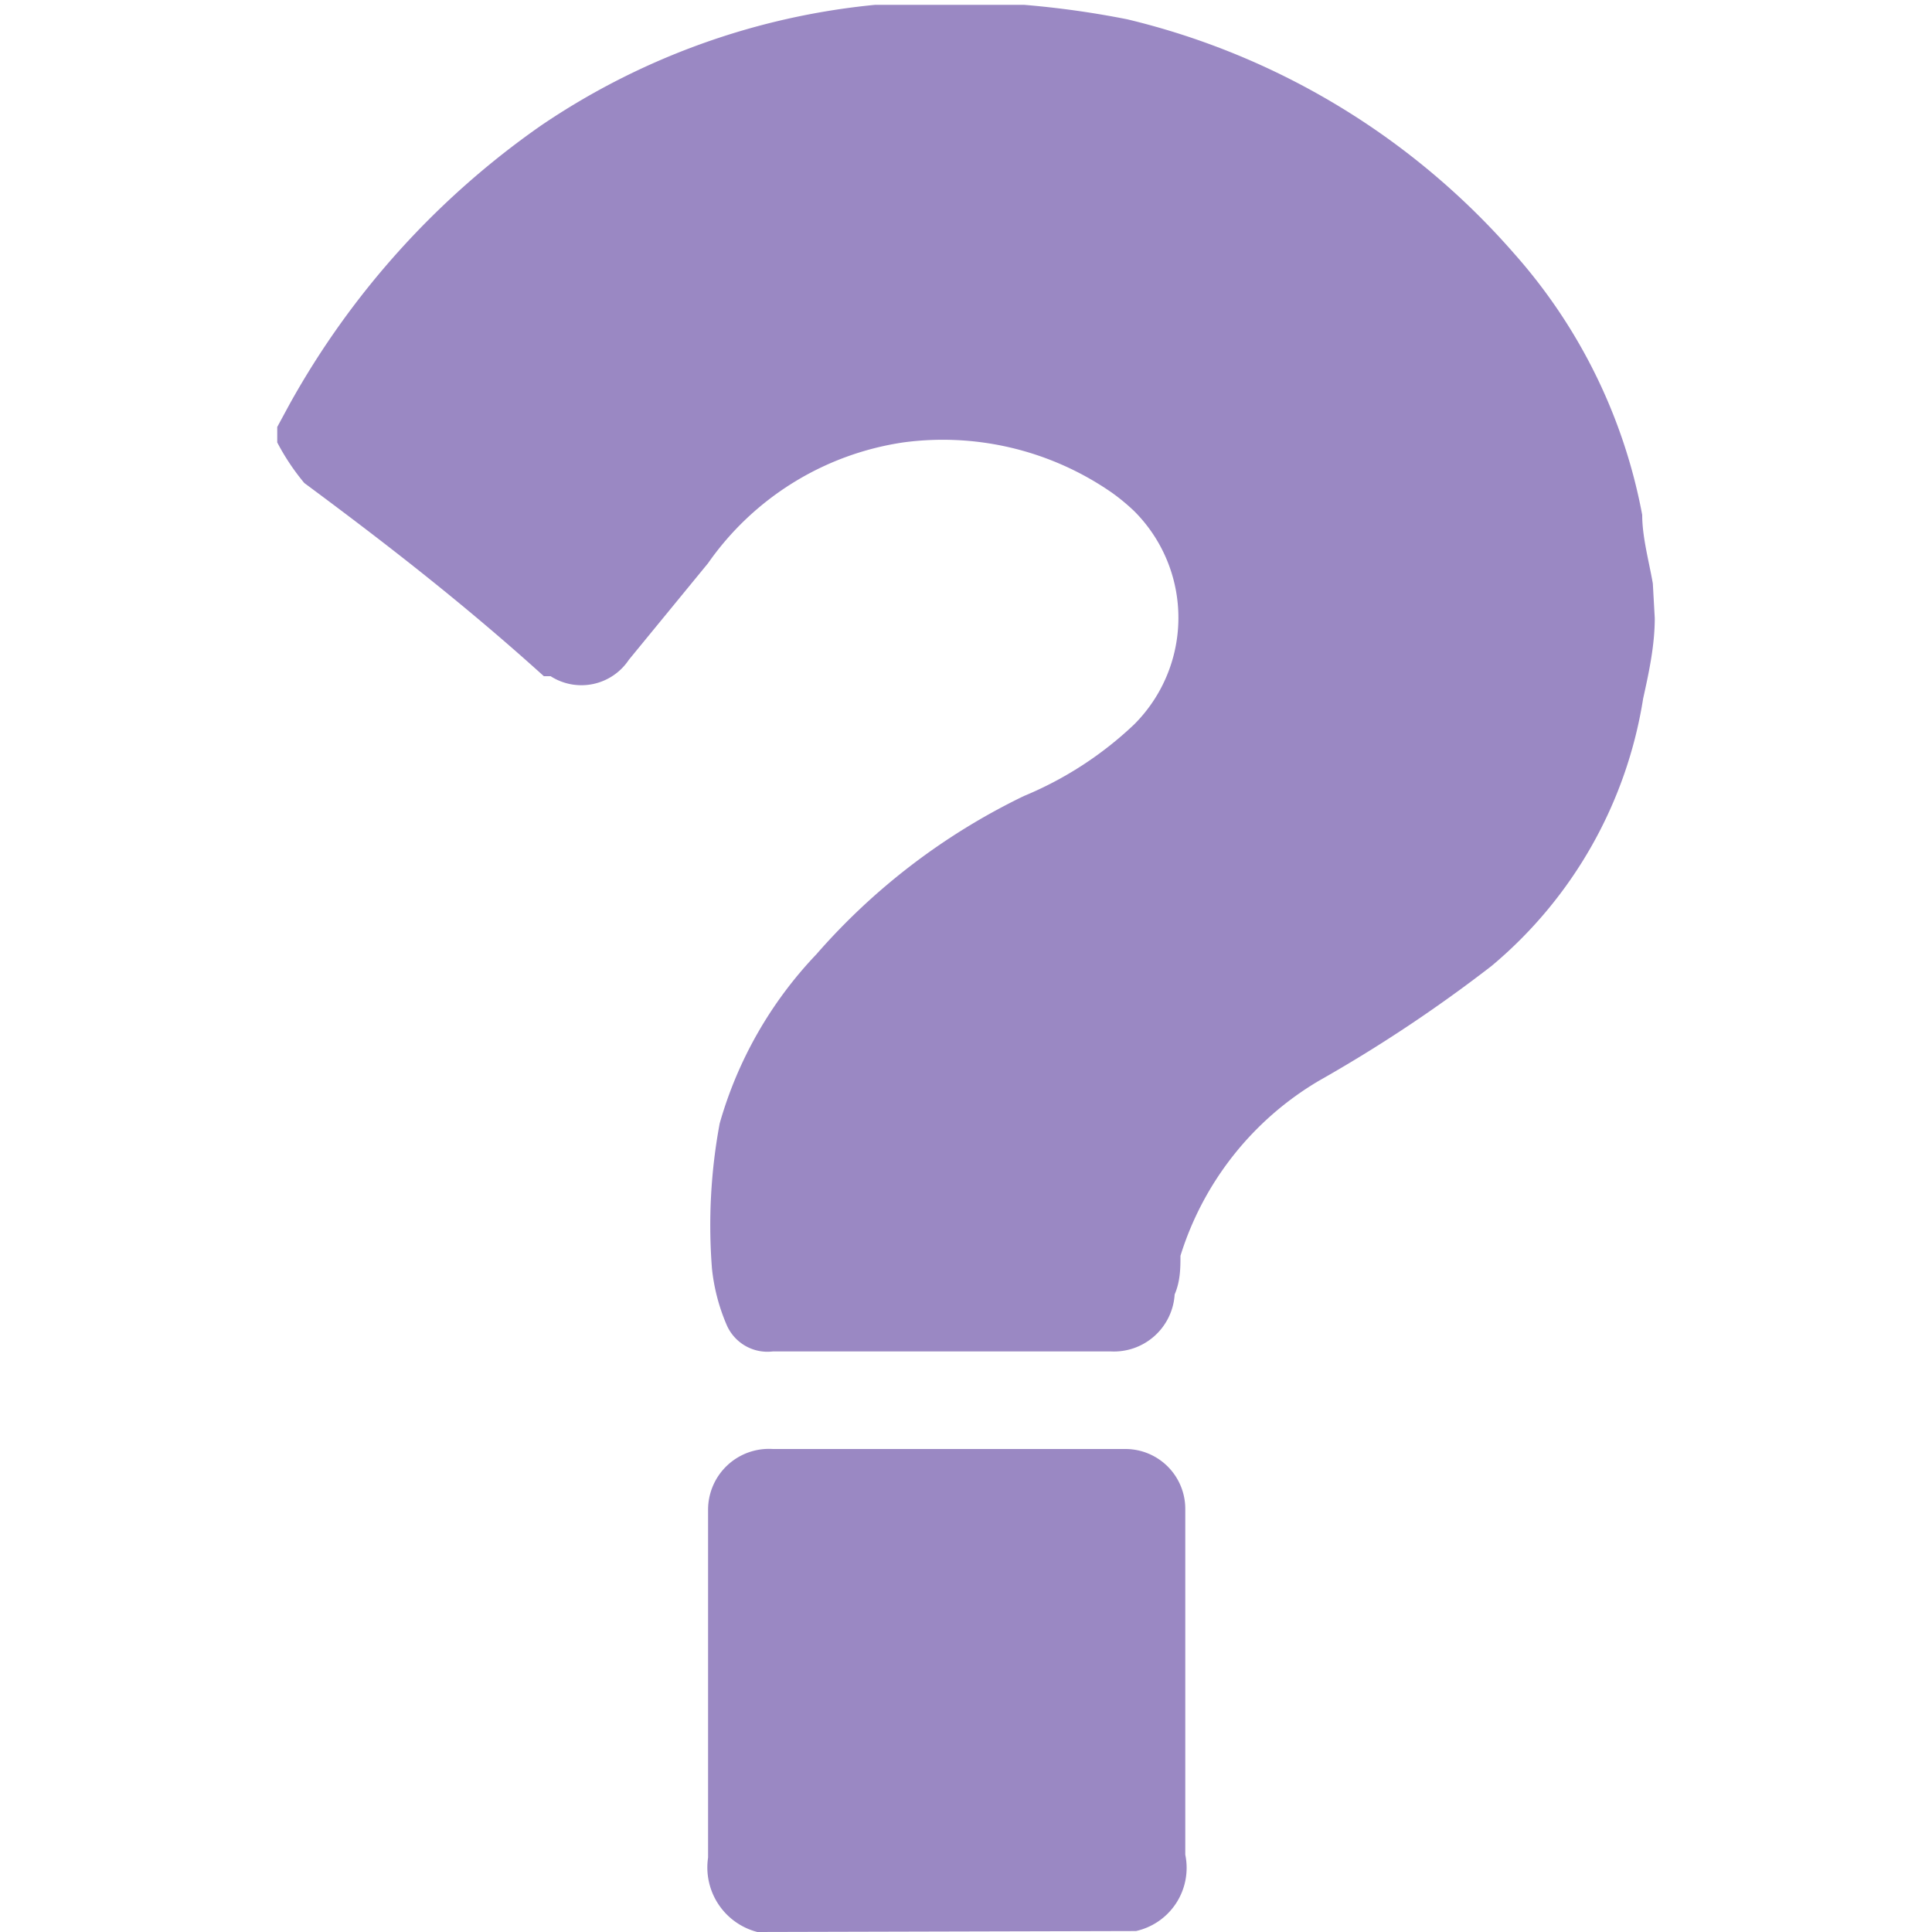 <svg id="Слой_1" data-name="Слой 1" xmlns="http://www.w3.org/2000/svg" viewBox="0 0 20 20"><defs><style>.cls-1{fill:#9a88c3;}</style></defs><title>ico-quizi-new-2022</title><path class="cls-1" d="M17.13,6.4c0,.28-.06.56-.12.83A4.53,4.53,0,0,1,15.44,10a15,15,0,0,1-1.79,1.19A3.21,3.21,0,0,0,12.22,13c0,.12,0,.26-.06.4a.63.63,0,0,1-.66.59H8a.46.46,0,0,1-.48-.28,2,2,0,0,1-.15-.58,5.77,5.77,0,0,1,.08-1.5,4.2,4.2,0,0,1,1-1.75A6.74,6.74,0,0,1,10.6,8.24a3.73,3.73,0,0,0,1.14-.74,1.56,1.56,0,0,0,0-2.21,2.11,2.11,0,0,0-.23-.19,3.07,3.07,0,0,0-2.16-.52A3,3,0,0,0,7.33,5.83l-.82,1A.59.59,0,0,1,5.7,7l-.07,0C4.8,6.25,4,5.63,3.15,5a2.36,2.36,0,0,1-.28-.42V4.42L3,4.18A8.61,8.61,0,0,1,5.6,1.3,7.43,7.43,0,0,1,9.06.05l.65,0h.76l.13,0A9.53,9.53,0,0,1,11.67.2a7.69,7.69,0,0,1,4,2.42A5.63,5.63,0,0,1,17,5.33c0,.23.07.48.11.71Z"/><path class="cls-1" d="M7.84,20a.69.69,0,0,1-.51-.77v-3.6A.63.63,0,0,1,8,15h3.65a.62.62,0,0,1,.62.62v3.58a.67.67,0,0,1-.51.79Z"/></svg>